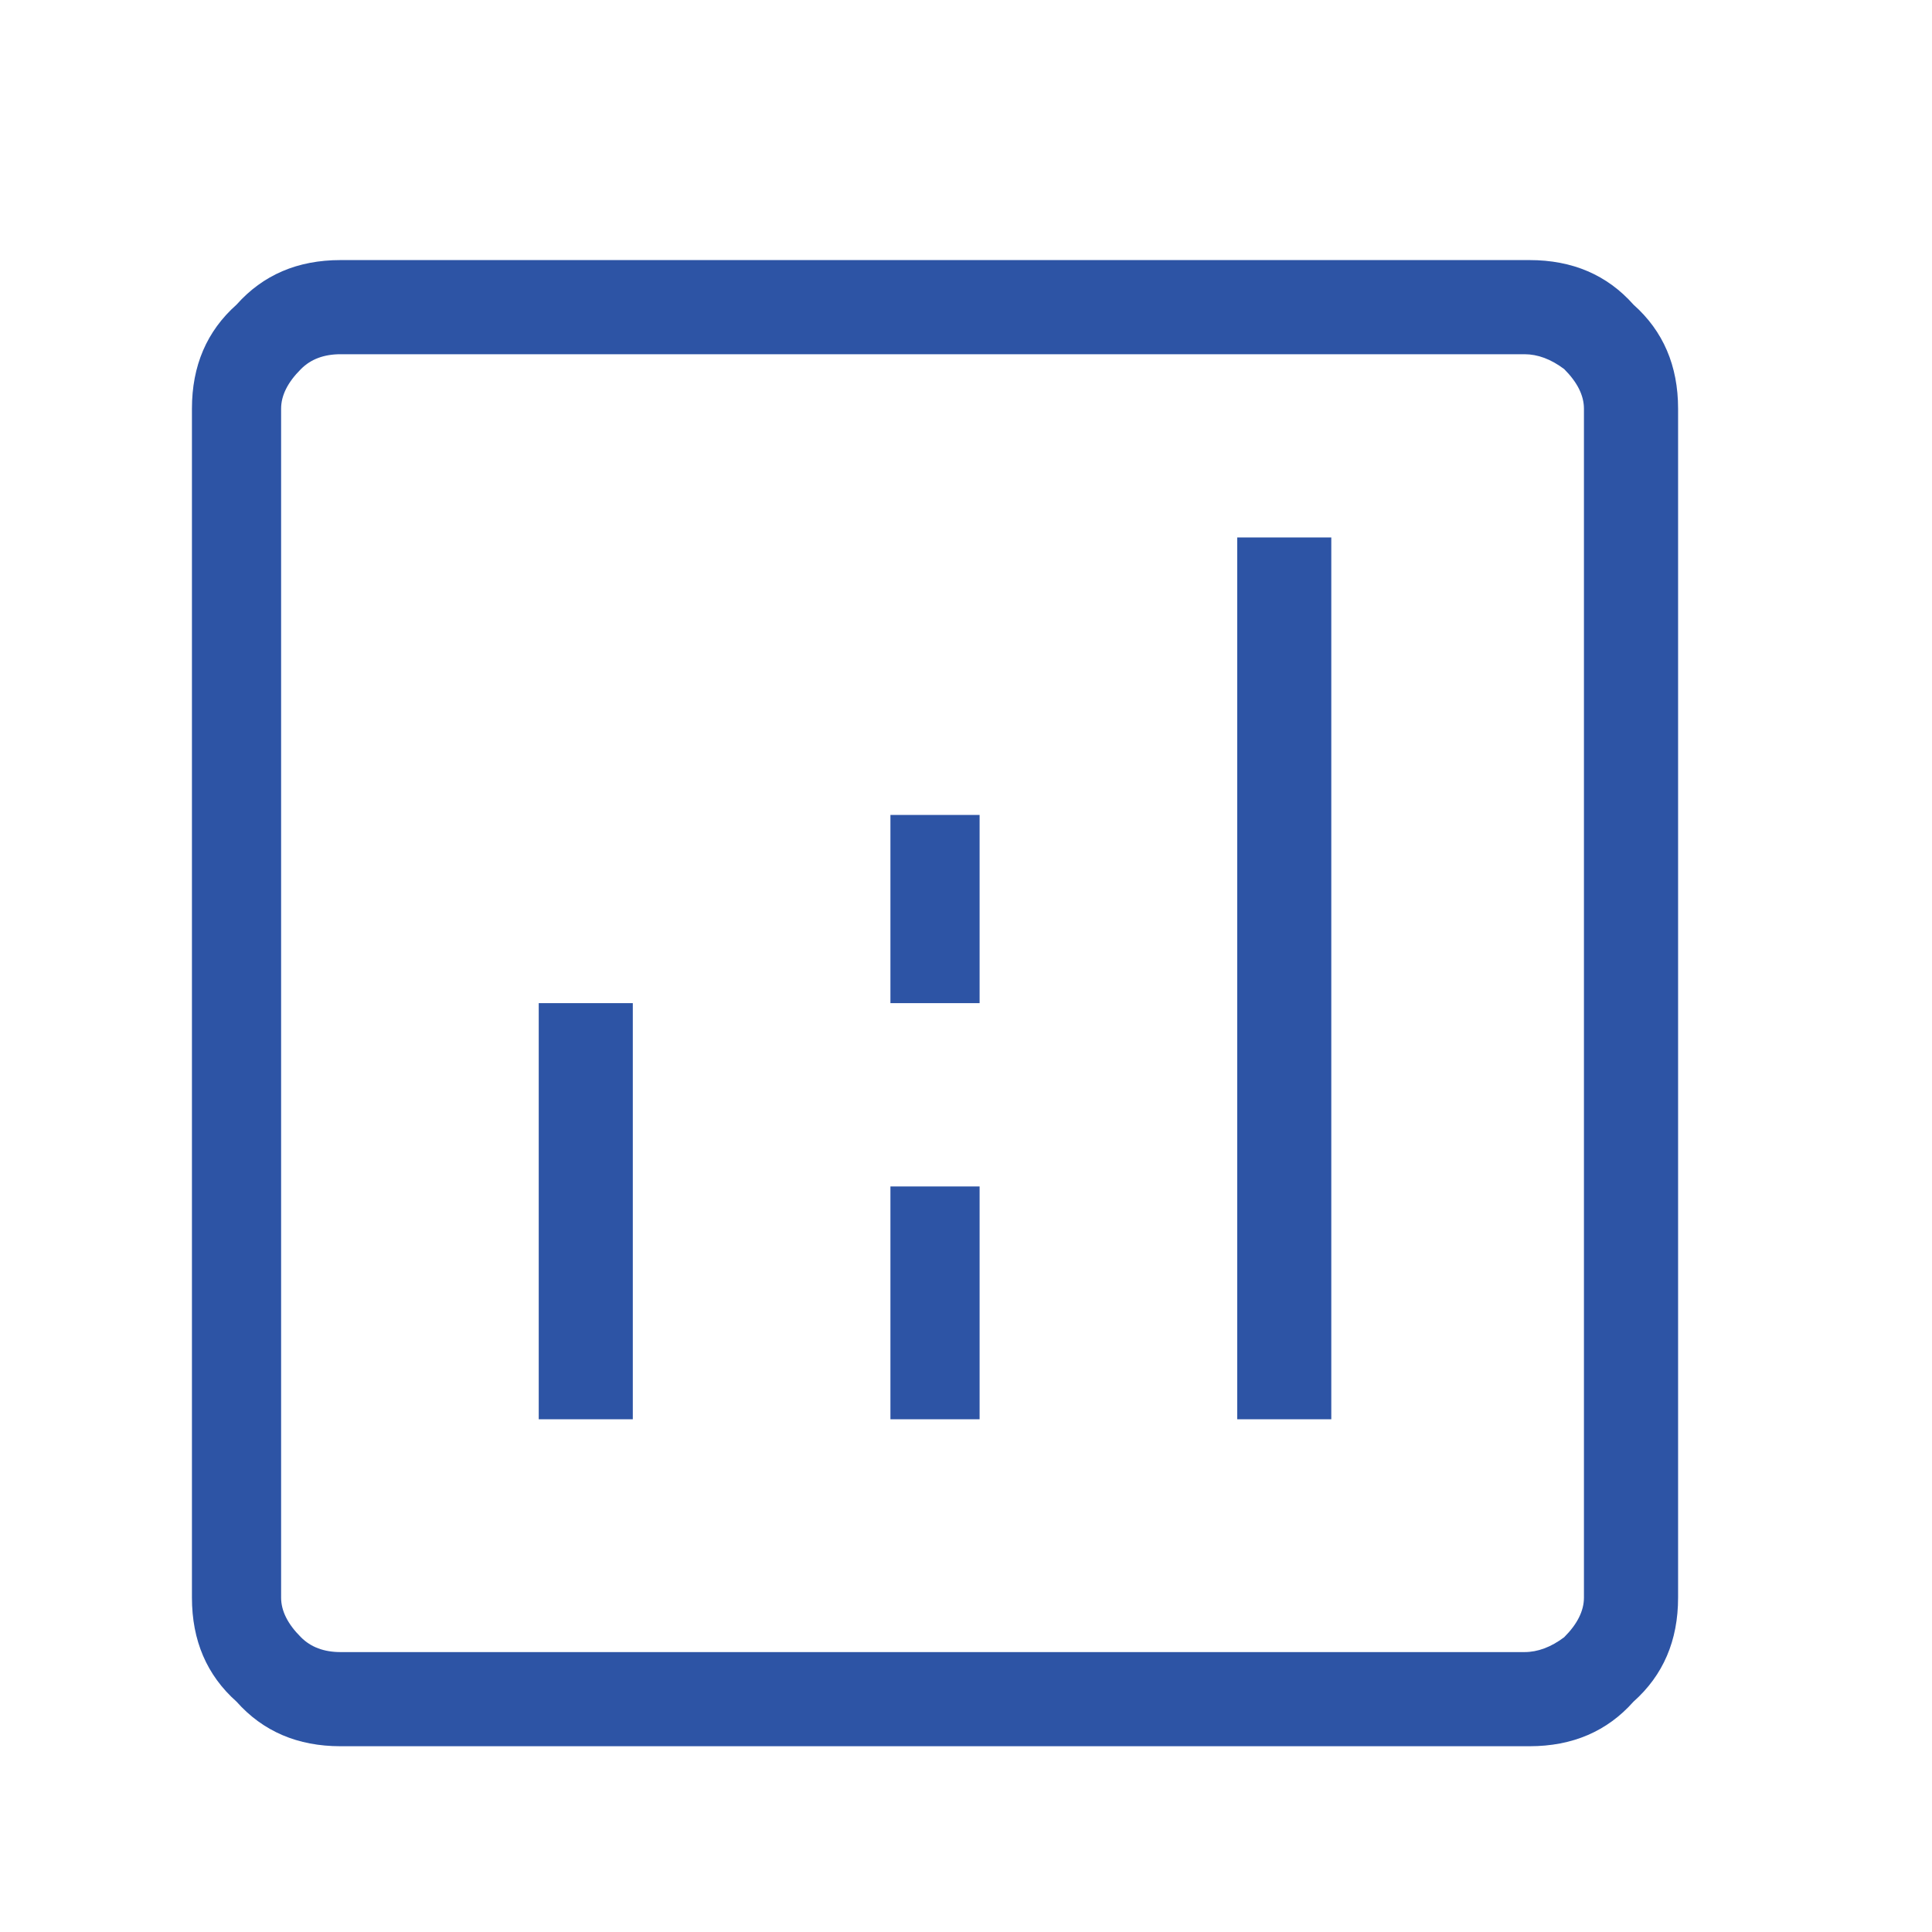 <svg width="26" height="26" viewBox="0 0 26 26" fill="none" xmlns="http://www.w3.org/2000/svg">
<path d="M7.25 19.1H8.516V13.5H7.25V19.1ZM16.65 19.1H17.916V7.233H16.65V19.1ZM11.983 19.1H13.183V15.967H11.983V19.1ZM11.983 13.5H13.183V10.967H11.983V13.5ZM4.583 23.5C4.005 23.5 3.539 23.3 3.183 22.9C2.783 22.544 2.583 22.078 2.583 21.5V5.5C2.583 4.922 2.783 4.456 3.183 4.1C3.539 3.7 4.005 3.5 4.583 3.5H20.583C21.161 3.5 21.628 3.7 21.983 4.1C22.383 4.456 22.583 4.922 22.583 5.5V21.5C22.583 22.078 22.383 22.544 21.983 22.9C21.628 23.3 21.161 23.5 20.583 23.5H4.583ZM4.583 22.233H20.516C20.694 22.233 20.872 22.167 21.05 22.033C21.227 21.856 21.316 21.678 21.316 21.5V5.5C21.316 5.322 21.227 5.144 21.05 4.967C20.872 4.833 20.694 4.767 20.516 4.767H4.583C4.361 4.767 4.183 4.833 4.05 4.967C3.872 5.144 3.783 5.322 3.783 5.5V21.5C3.783 21.678 3.872 21.856 4.05 22.033C4.183 22.167 4.361 22.233 4.583 22.233Z" fill="#2D54A5"/>
</svg>
